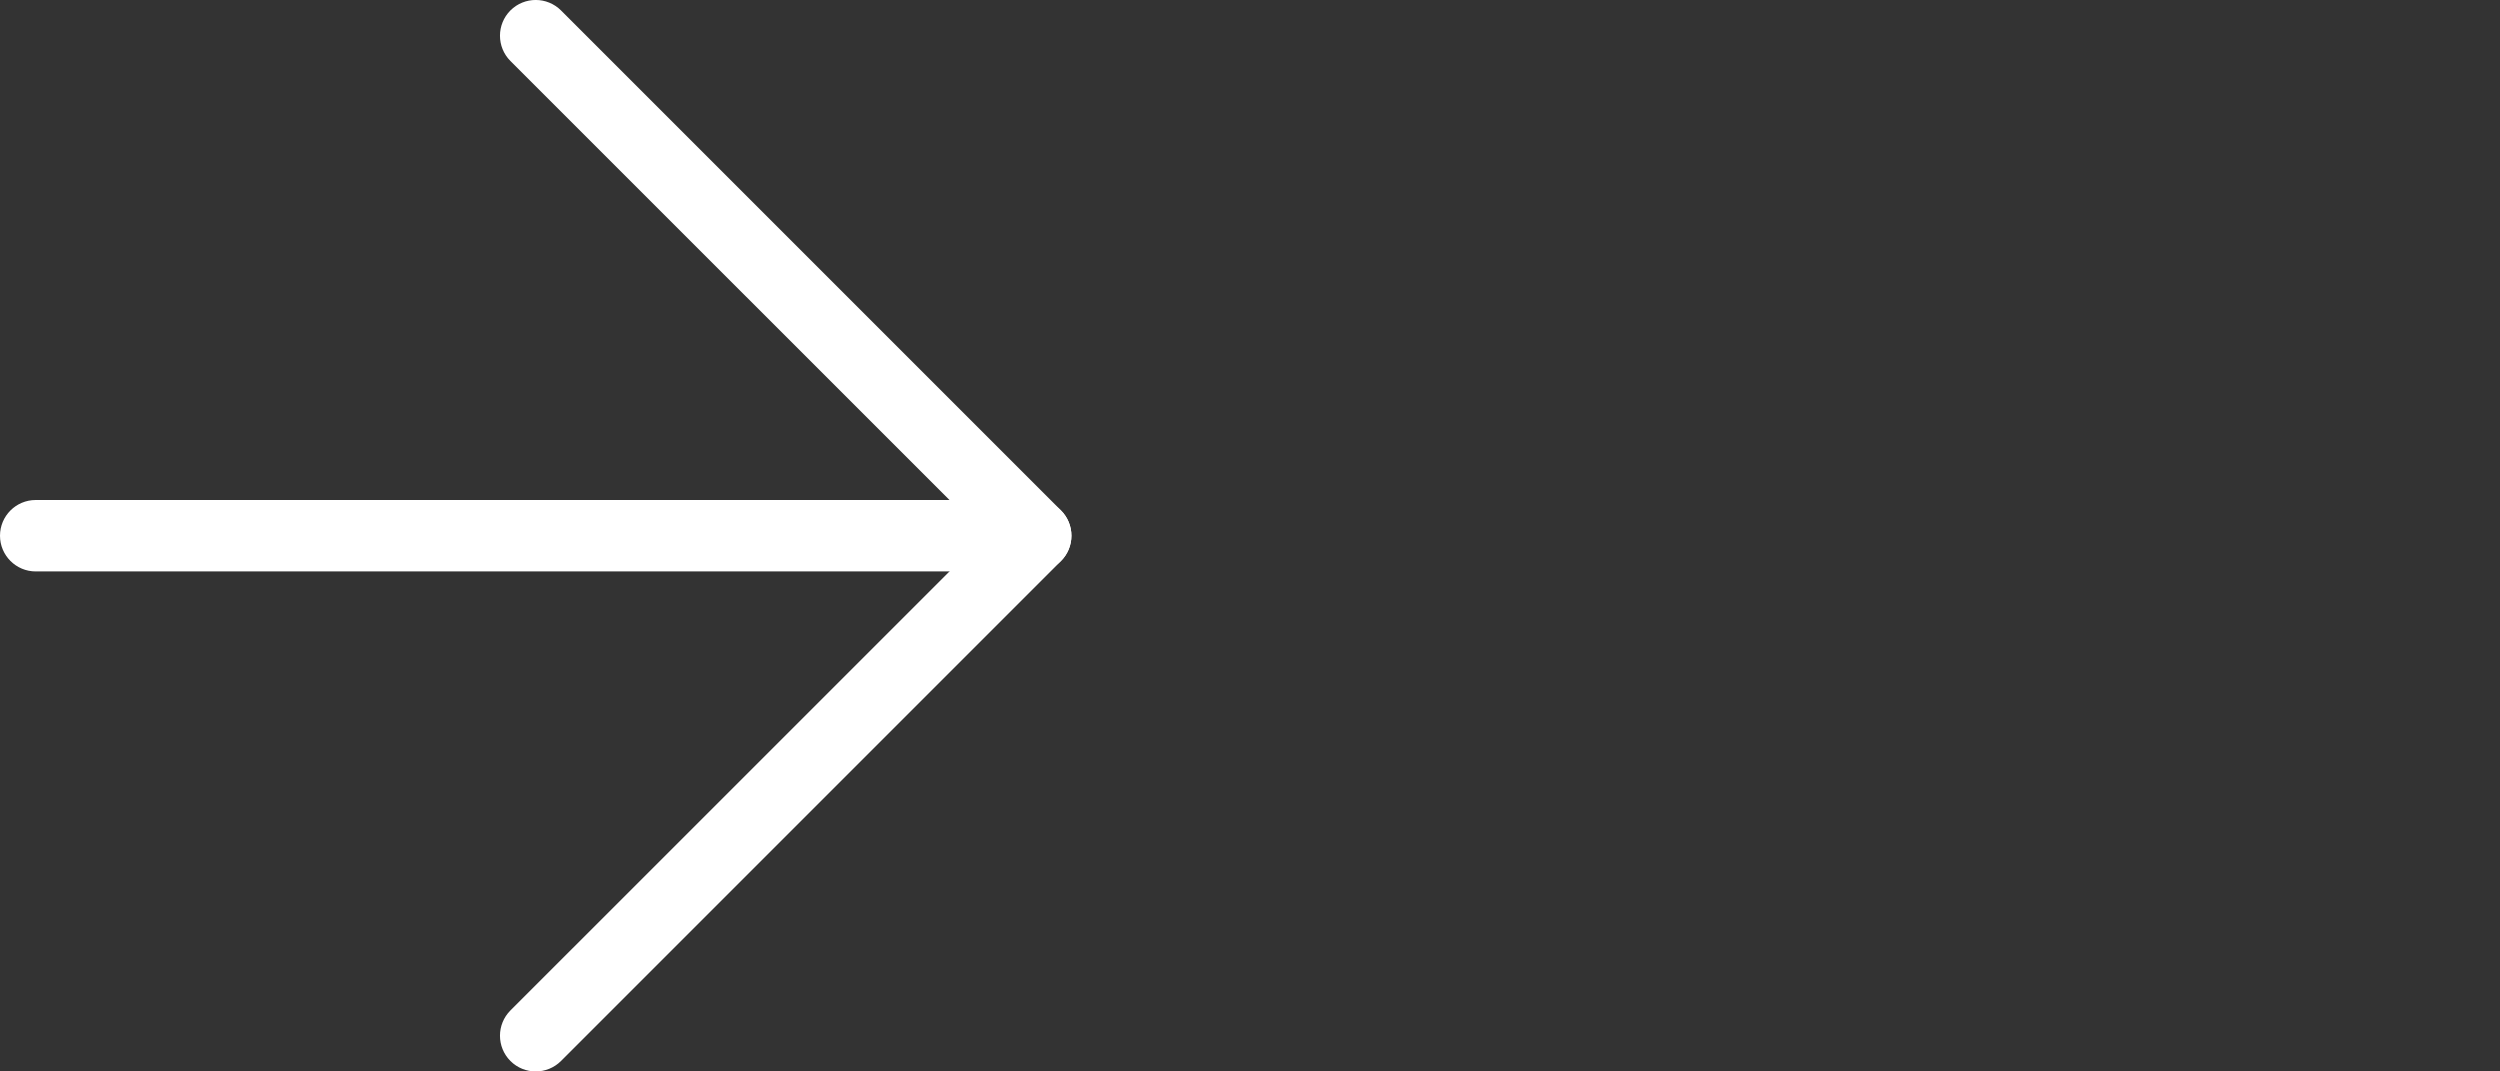 <svg width="35" height="15" viewBox="0 0 35 15" fill="none" xmlns="http://www.w3.org/2000/svg">
<rect x="0" y="0" width="35" height="15" fill="#333333" stroke="none"/>
<path fill-rule="evenodd" clip-rule="evenodd" d="M0 7.5C0 7.224 0.224 7 0.5 7H14.5C14.776 7 15 7.224 15 7.5C15 7.776 14.776 8 14.5 8H0.5C0.224 8 0 7.776 0 7.5Z" fill="white"/>
<path fill-rule="evenodd" clip-rule="evenodd" d="M7.146 0.146C7.342 -0.049 7.658 -0.049 7.854 0.146L14.854 7.146C15.049 7.342 15.049 7.658 14.854 7.854L7.854 14.854C7.658 15.049 7.342 15.049 7.146 14.854C6.951 14.658 6.951 14.342 7.146 14.146L13.793 7.5L7.146 0.854C6.951 0.658 6.951 0.342 7.146 0.146Z" fill="white"/>
</svg>
